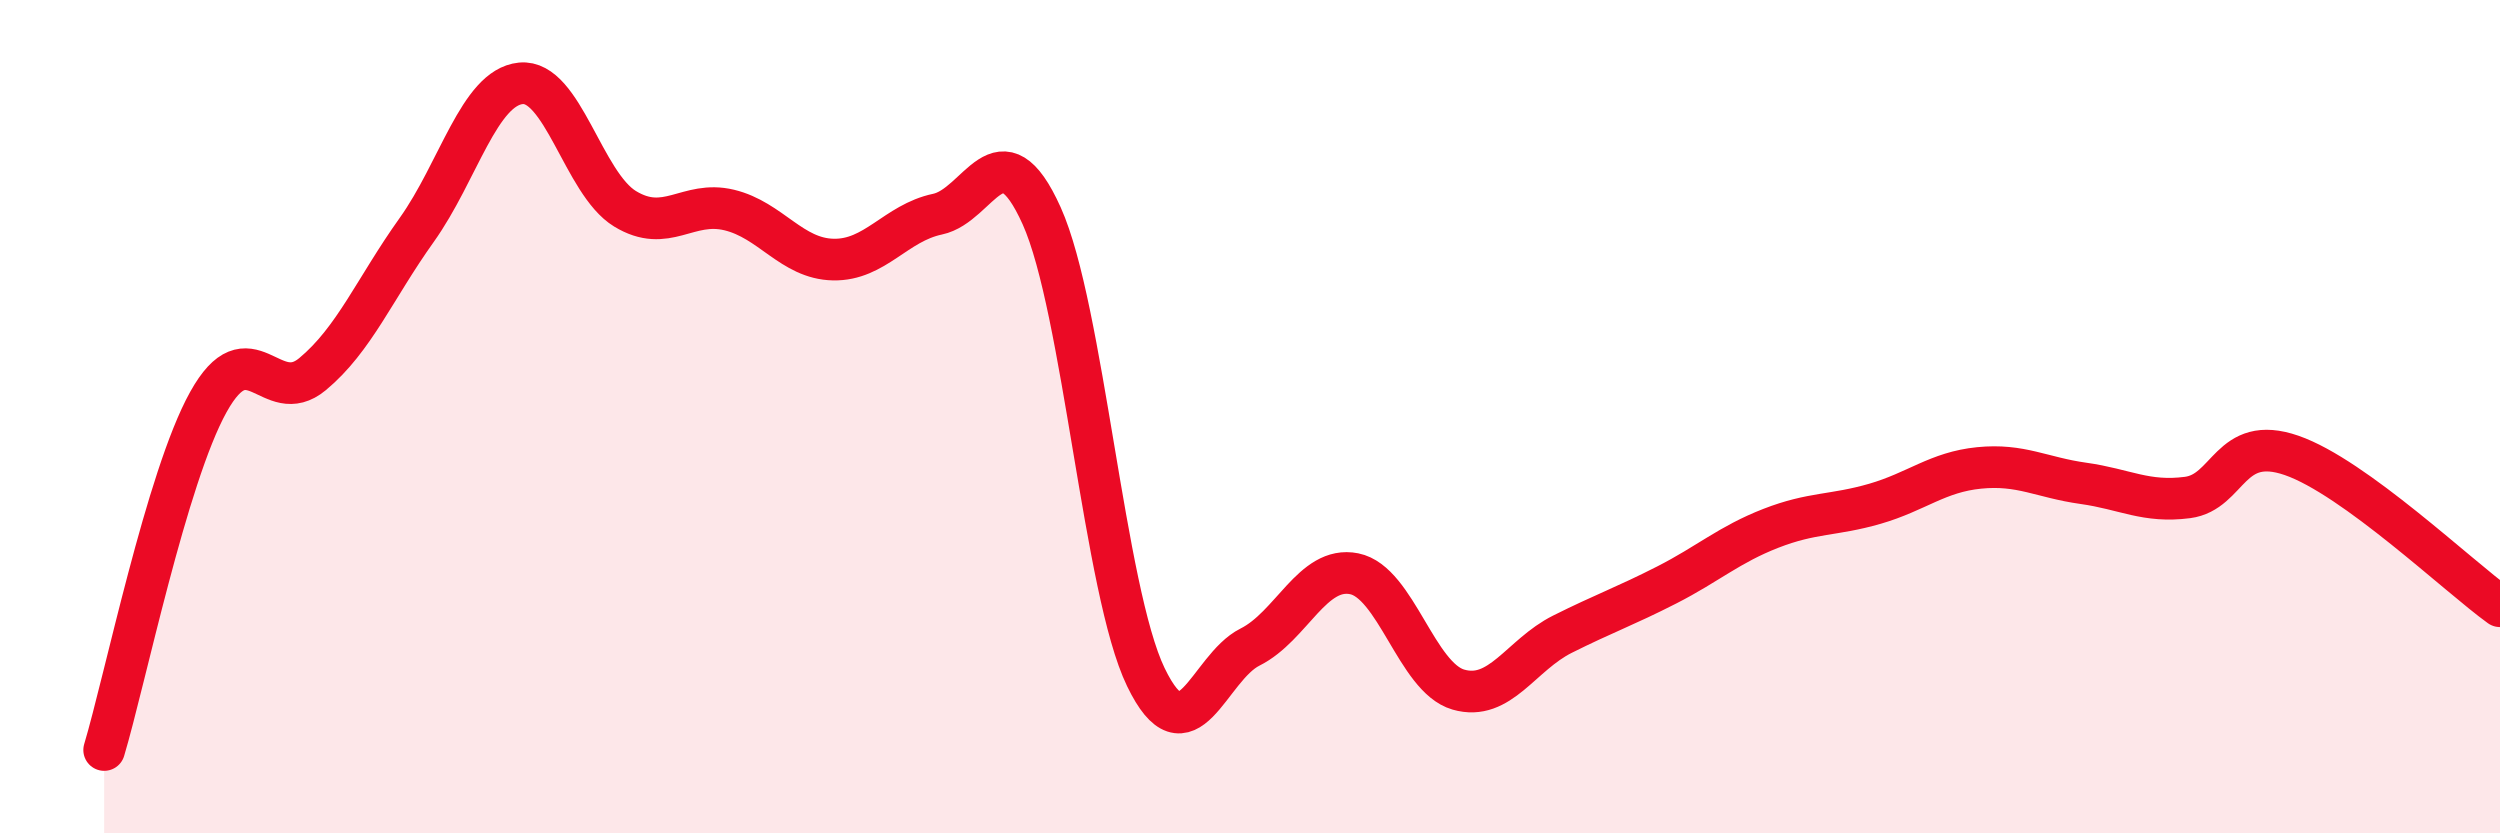 
    <svg width="60" height="20" viewBox="0 0 60 20" xmlns="http://www.w3.org/2000/svg">
      <path
        d="M 2.5,18 C 3,16.33 4,11.45 5,9.65 C 6,7.85 6.5,9.81 7.5,8.98 C 8.5,8.15 9,6.92 10,5.52 C 11,4.12 11.5,2.1 12.5,2 C 13.5,1.9 14,4.4 15,5.01 C 16,5.62 16.5,4.8 17.5,5.04 C 18.5,5.28 19,6.21 20,6.23 C 21,6.25 21.5,5.35 22.5,5.14 C 23.5,4.93 24,2.96 25,5.18 C 26,7.4 26.5,14.18 27.5,16.25 C 28.5,18.32 29,16.03 30,15.53 C 31,15.03 31.5,13.57 32.5,13.77 C 33.5,13.97 34,16.26 35,16.55 C 36,16.84 36.5,15.72 37.5,15.22 C 38.5,14.72 39,14.55 40,14.04 C 41,13.53 41.5,13.07 42.5,12.68 C 43.5,12.29 44,12.38 45,12.09 C 46,11.8 46.5,11.33 47.5,11.23 C 48.5,11.13 49,11.46 50,11.6 C 51,11.74 51.5,12.07 52.5,11.94 C 53.5,11.81 53.5,10.41 55,10.93 C 56.5,11.45 59,13.83 60,14.55L60 20L2.5 20Z"
        fill="#EB0A25"
        opacity="0.1"
        stroke-linecap="round"
        stroke-linejoin="round"
      />
      <path
        d="M 2.5,18 C 3,16.33 4,11.45 5,9.65 C 6,7.85 6.5,9.81 7.5,8.98 C 8.5,8.15 9,6.92 10,5.52 C 11,4.12 11.5,2.1 12.5,2 C 13.5,1.9 14,4.4 15,5.01 C 16,5.62 16.5,4.8 17.5,5.04 C 18.5,5.28 19,6.21 20,6.23 C 21,6.25 21.5,5.35 22.5,5.14 C 23.5,4.93 24,2.96 25,5.18 C 26,7.4 26.5,14.18 27.5,16.25 C 28.5,18.32 29,16.03 30,15.53 C 31,15.03 31.5,13.57 32.5,13.77 C 33.5,13.97 34,16.26 35,16.55 C 36,16.84 36.5,15.72 37.5,15.22 C 38.5,14.72 39,14.55 40,14.04 C 41,13.53 41.5,13.07 42.5,12.68 C 43.5,12.29 44,12.38 45,12.09 C 46,11.8 46.5,11.33 47.5,11.23 C 48.5,11.13 49,11.46 50,11.6 C 51,11.74 51.5,12.07 52.5,11.94 C 53.5,11.81 53.5,10.41 55,10.93 C 56.5,11.45 59,13.83 60,14.55"
        stroke="#EB0A25"
        stroke-width="1"
        fill="none"
        stroke-linecap="round"
        stroke-linejoin="round"
      />
    </svg>
  